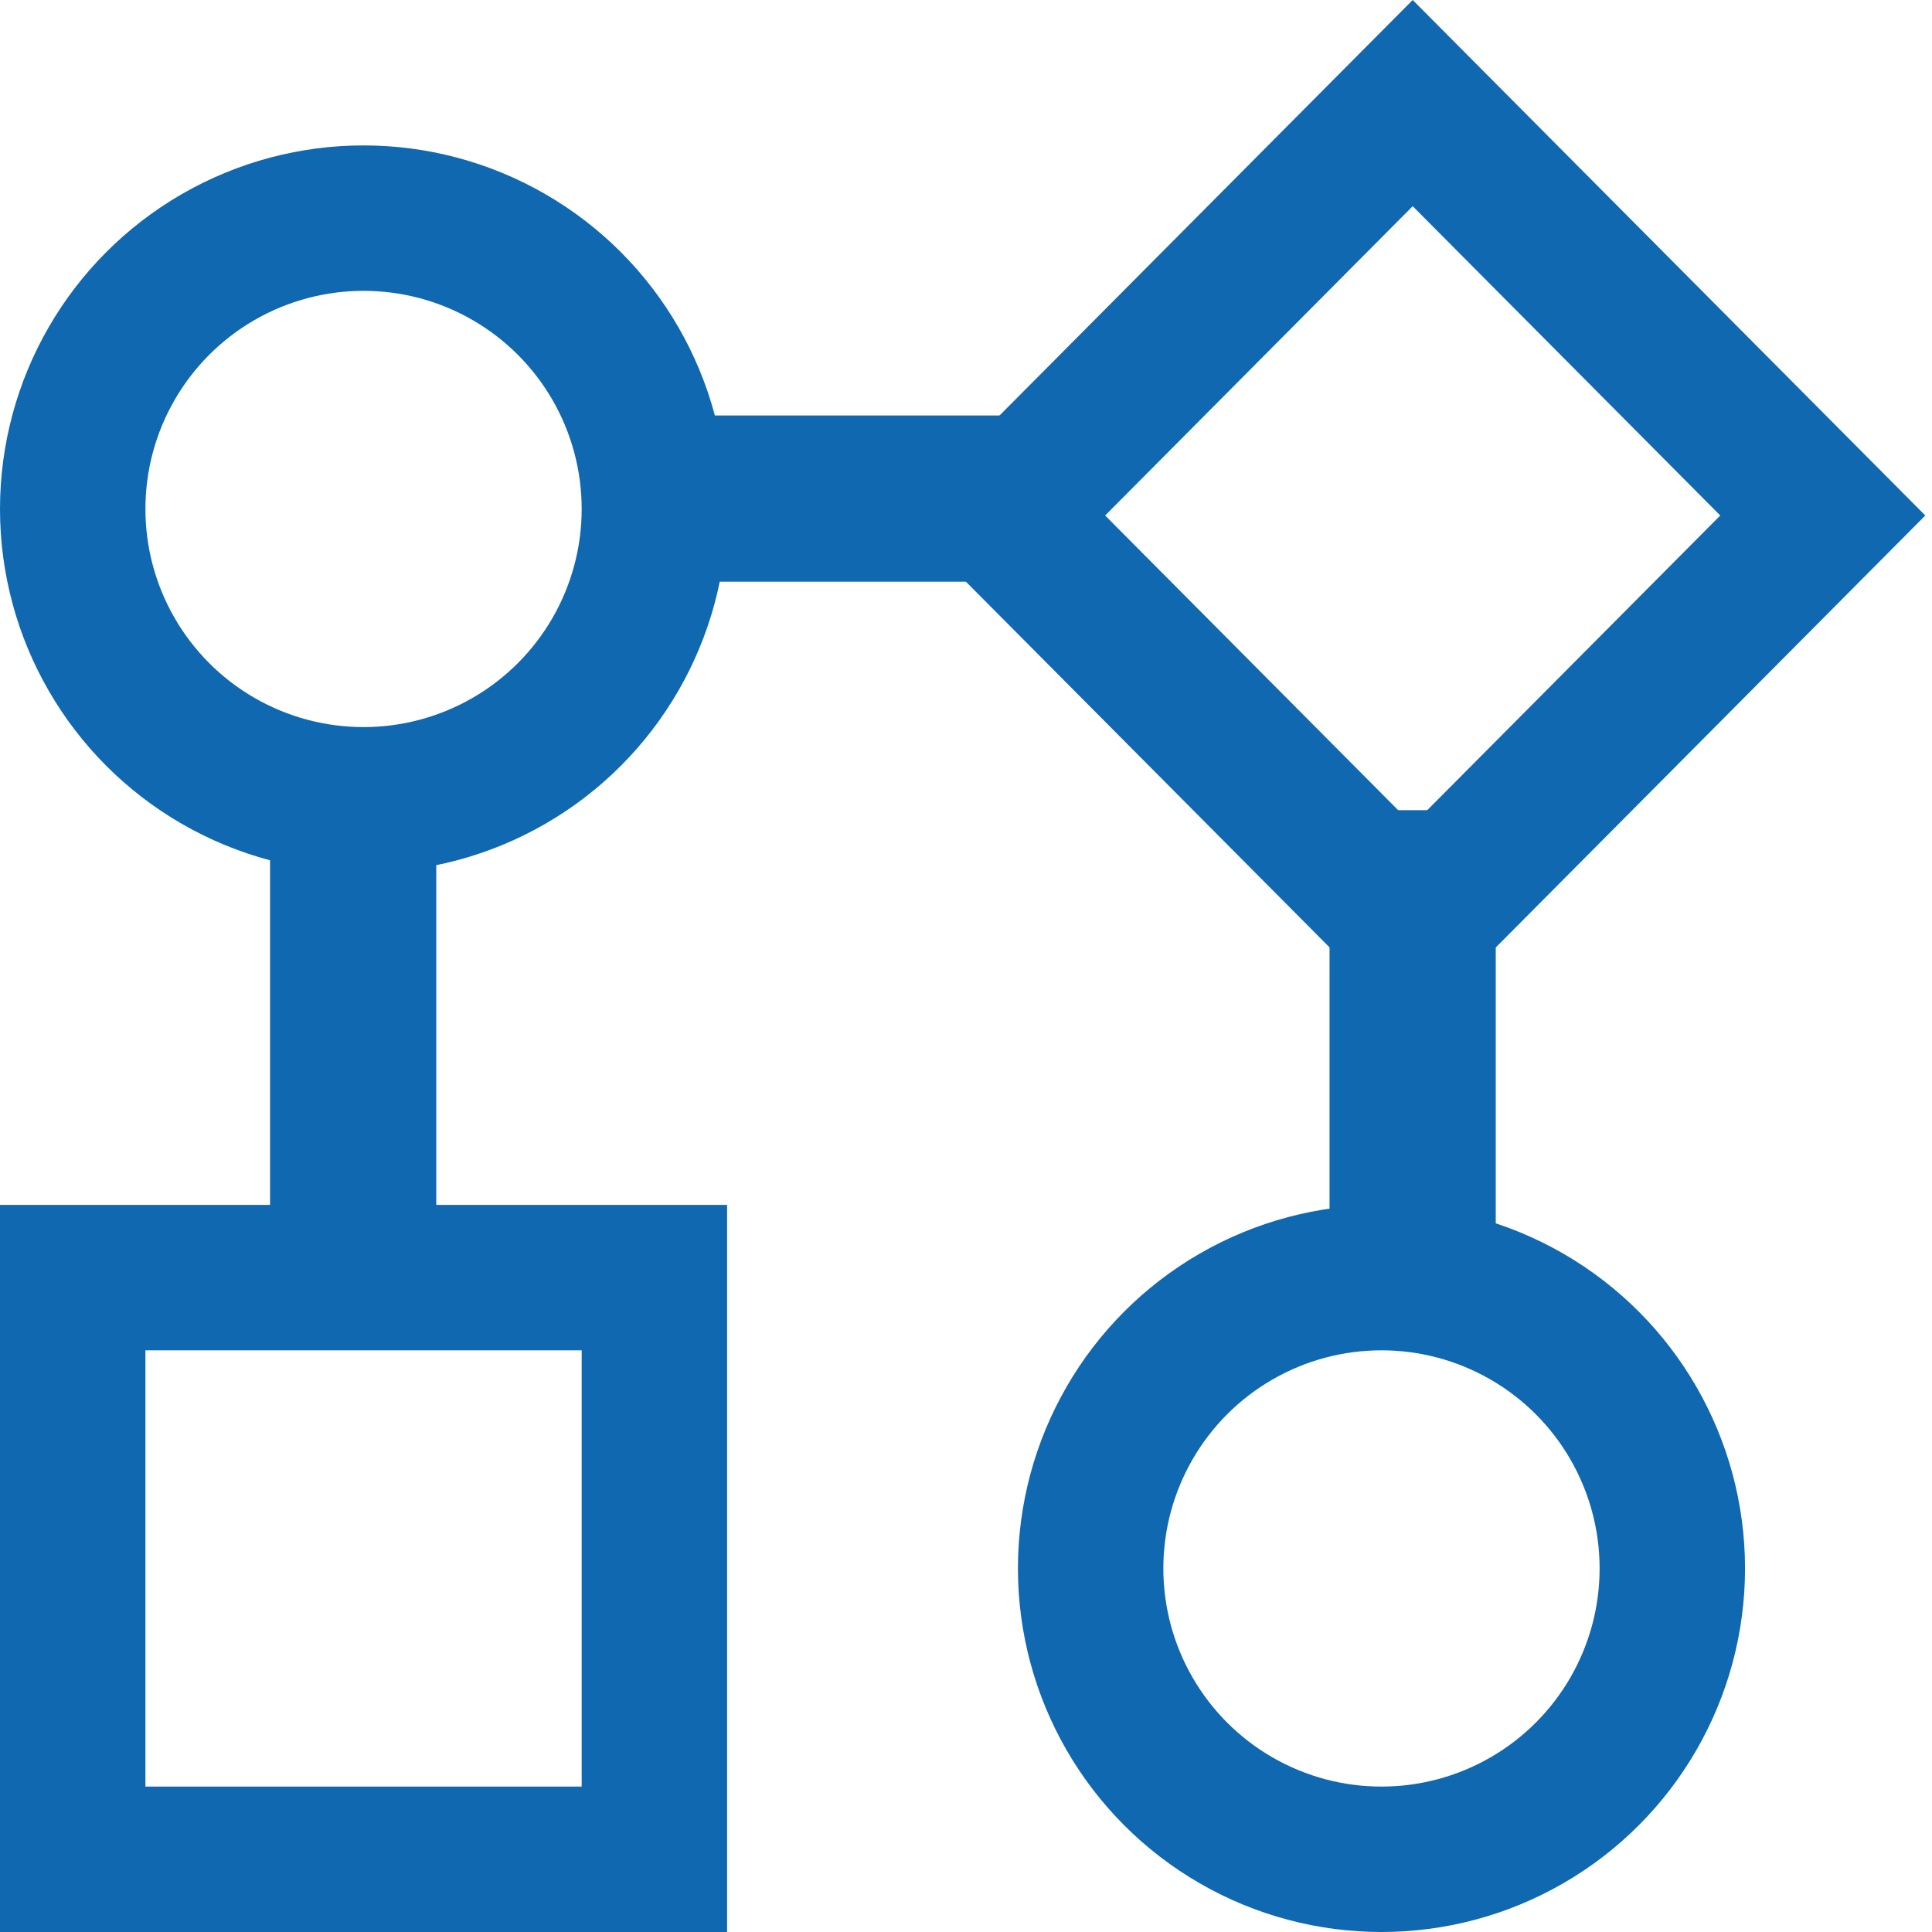 <?xml version="1.0" encoding="UTF-8"?> <svg xmlns="http://www.w3.org/2000/svg" width="93" height="93" viewBox="0 0 93 93" fill="none"> <rect x="3.5" y="61.5" width="28" height="28" stroke="#0F68B0" stroke-width="7"></rect> <rect y="4.961" width="28" height="28" transform="matrix(0.705 0.709 -0.705 0.709 71.5 1.445)" stroke="#0F68B0" stroke-width="7"></rect> <path d="M17 61V39" stroke="#0F68B0" stroke-width="8"></path> <path d="M68 39L68 61" stroke="#0F68B0" stroke-width="8"></path> <path d="M53 24L31 24" stroke="#0F68B0" stroke-width="8"></path> <circle cx="17.5" cy="24.5" r="14" stroke="#0F68B0" stroke-width="7"></circle> <circle cx="66.5" cy="75.5" r="14" transform="rotate(-180 66.5 75.5)" stroke="#0F68B0" stroke-width="7"></circle> </svg> 